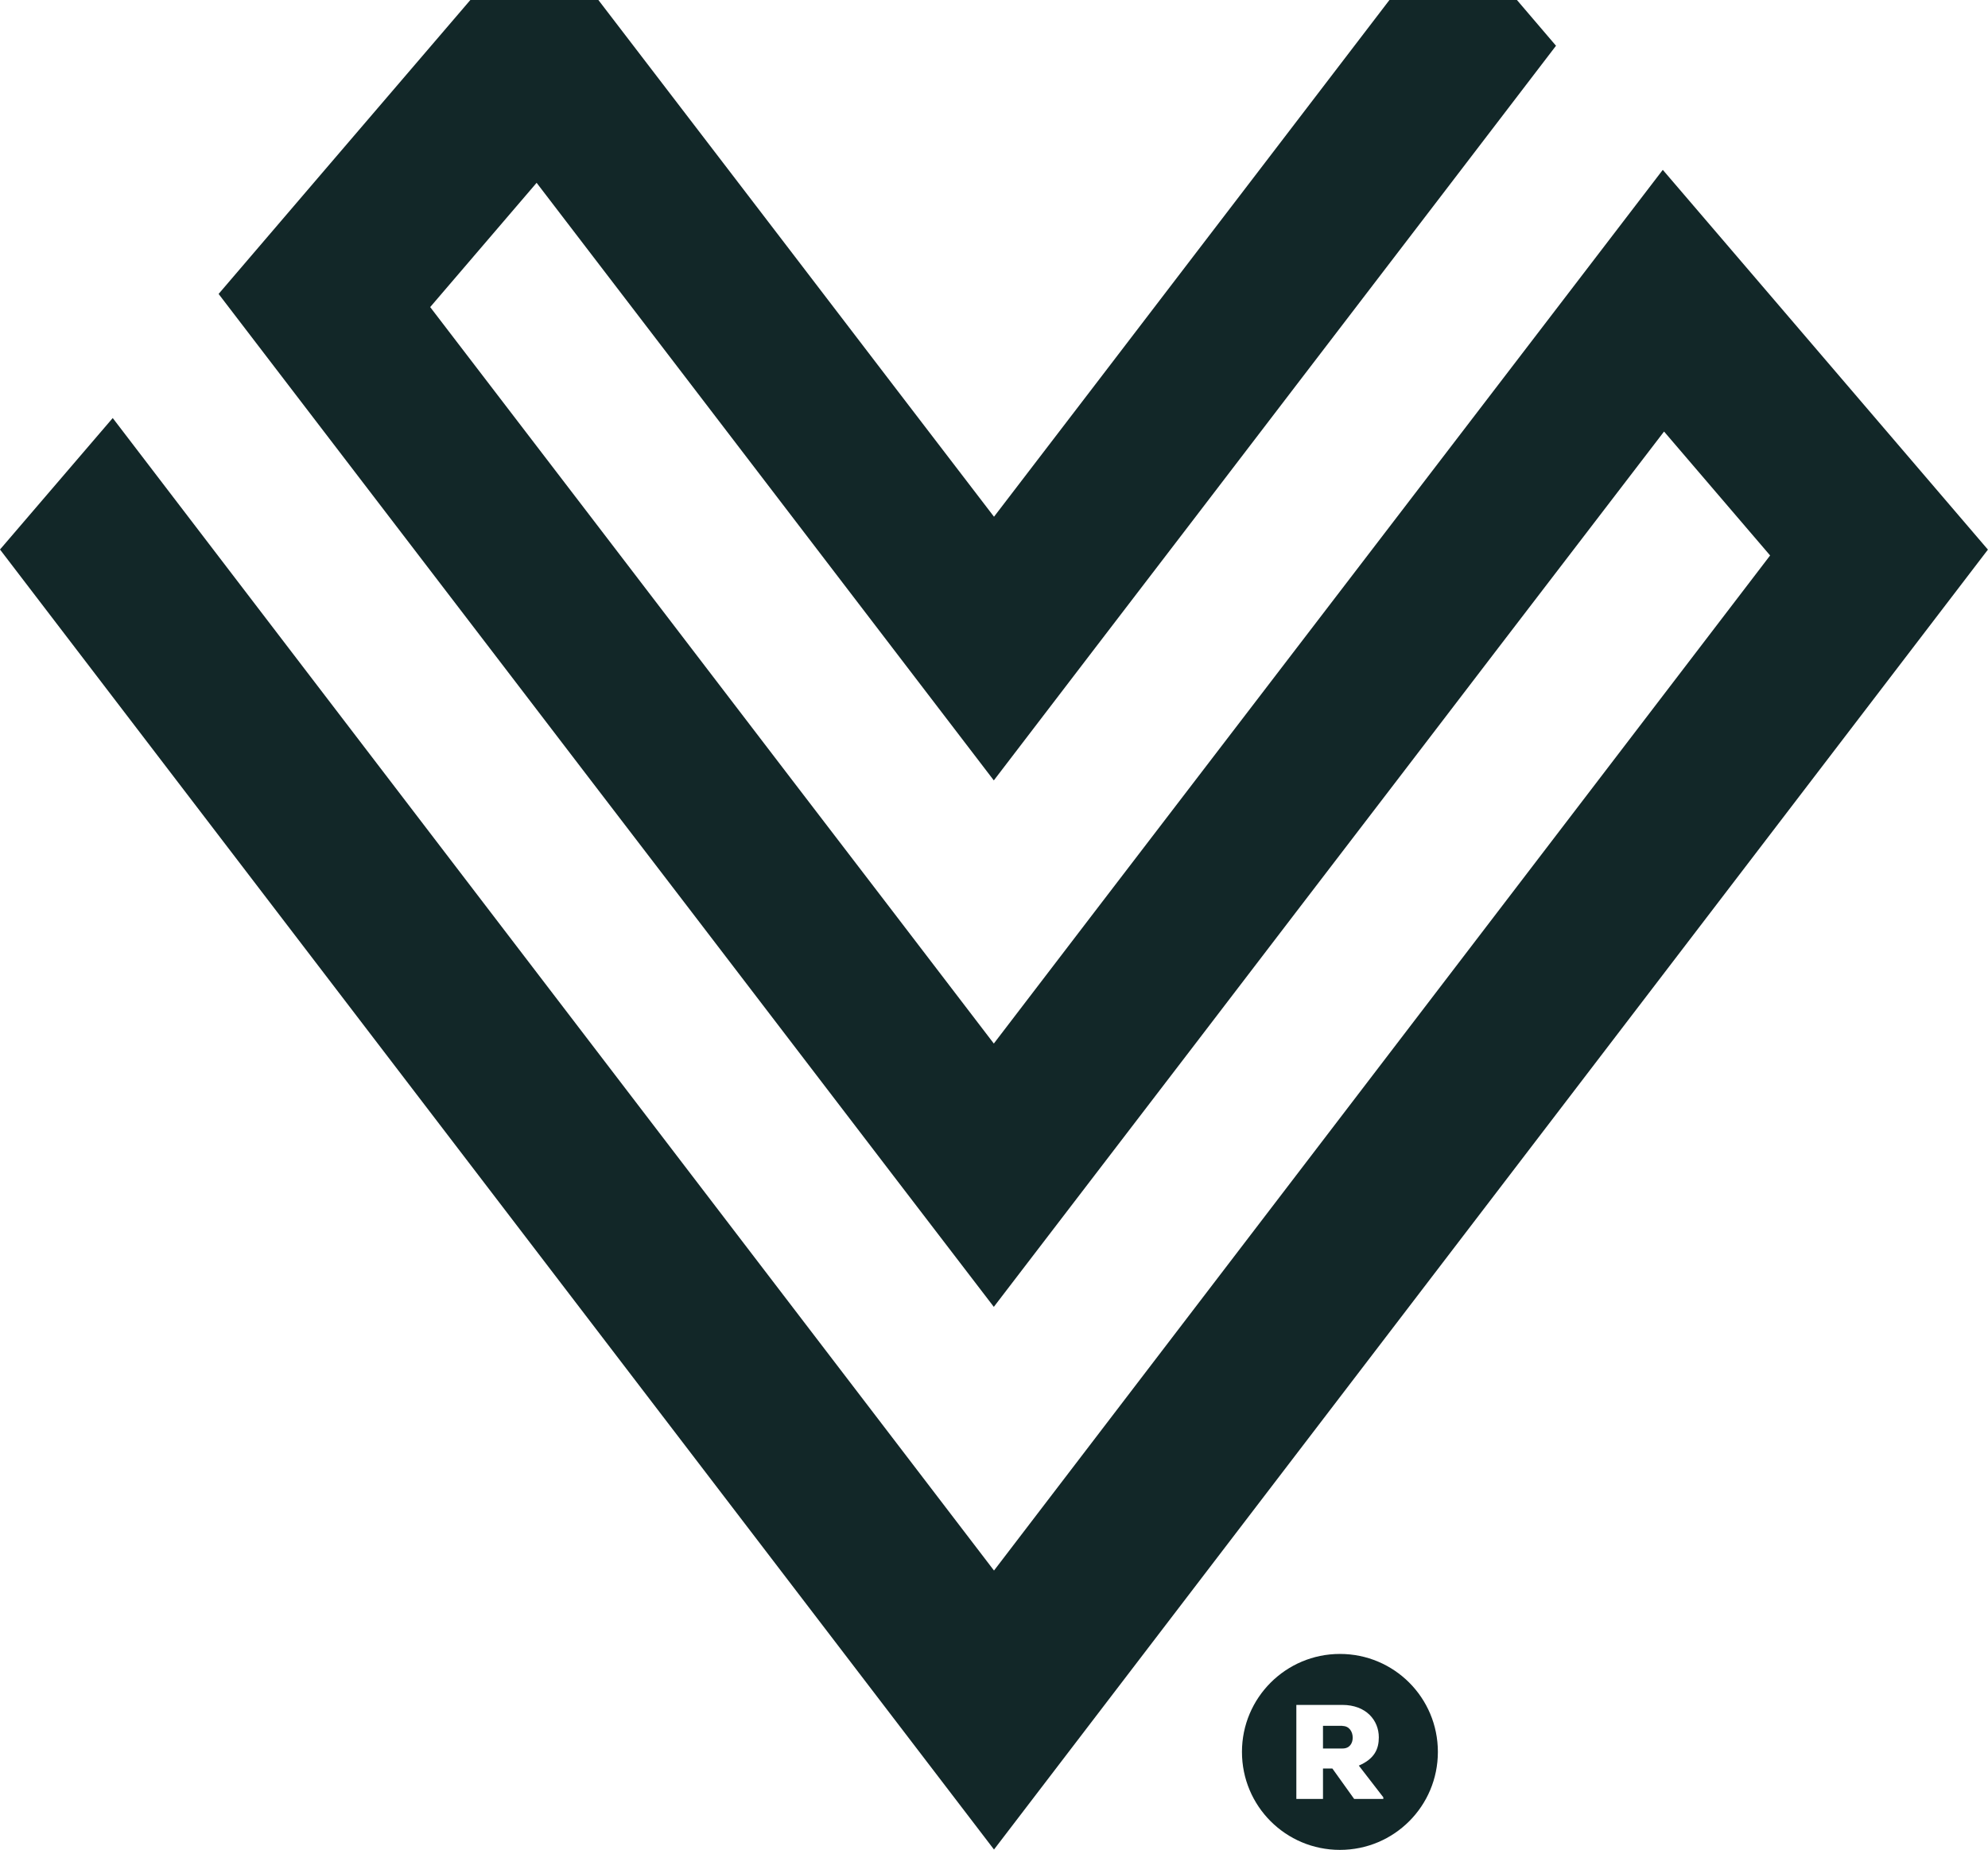 <svg xmlns="http://www.w3.org/2000/svg" id="Capa_2" data-name="Capa 2" viewBox="0 0 110.4 102.71"><defs><style>      .cls-1 {        fill: #122728;        stroke-width: 0px;      }    </style></defs><g id="Capa_2-2" data-name="Capa 2"><g id="Capa_2-2" data-name="Capa 2-2"><g id="Capa_1-2" data-name="Capa 1-2"><path class="cls-1" d="m110.4,30.51l-55.2,72.18L0,30.51l6.26-7.3,48.94,63.99,43.1-56.36-5.89-6.88-9.22,12.03h0l-5.6,7.32-5.6,7.31h0l-5.6,7.32-5.6,7.31h0l-5.6,7.31-5.6-7.31h0l-5.6-7.32h0l-5.6-7.32h0l-5.6-7.31h0l-5.6-7.32h0l-15.05-19.66,5.47-6.39h0L26.12,0h7.11l7.21,9.41,3.56,4.65,5.6,7.32,5.6,7.31,5.6-7.31h0l5.6-7.32h0l3.56-4.65,7.2-9.41h7.08l2.17,2.54-5.83,7.62-8.59,11.22h0l-5.6,7.32h0l-5.6,7.31h0l-5.6,7.32-5.6-7.32h0l-5.6-7.32-5.6-7.32-8.59-11.22-5.91,6.9,8.9,11.62h0l5.6,7.32h0l5.6,7.32h0l5.6,7.31h0l5.6,7.32,5.6-7.32h0l5.6-7.31h0l5.6-7.31h0l5.6-7.31,8.9-11.62,5.85-7.64,2.45,2.86,3.46,4.04h0l12.14,14.18h.01Zm-35.85,65.31h-1.08v1.26h1.09c.39,0,.56-.29.56-.6,0-.33-.19-.65-.57-.65m-.14-4c-3,0-5.44,2.43-5.44,5.44s2.43,5.44,5.44,5.44,5.44-2.43,5.44-5.44-2.43-5.44-5.44-5.44m2.42,8.05h-1.63l-1.21-1.69h-.52v1.69h-1.48v-5.22h2.55c1.33,0,2.03.86,2.03,1.8,0,.64-.23,1.19-1.11,1.57l1.36,1.76v.09h0Z"></path></g></g></g></svg>